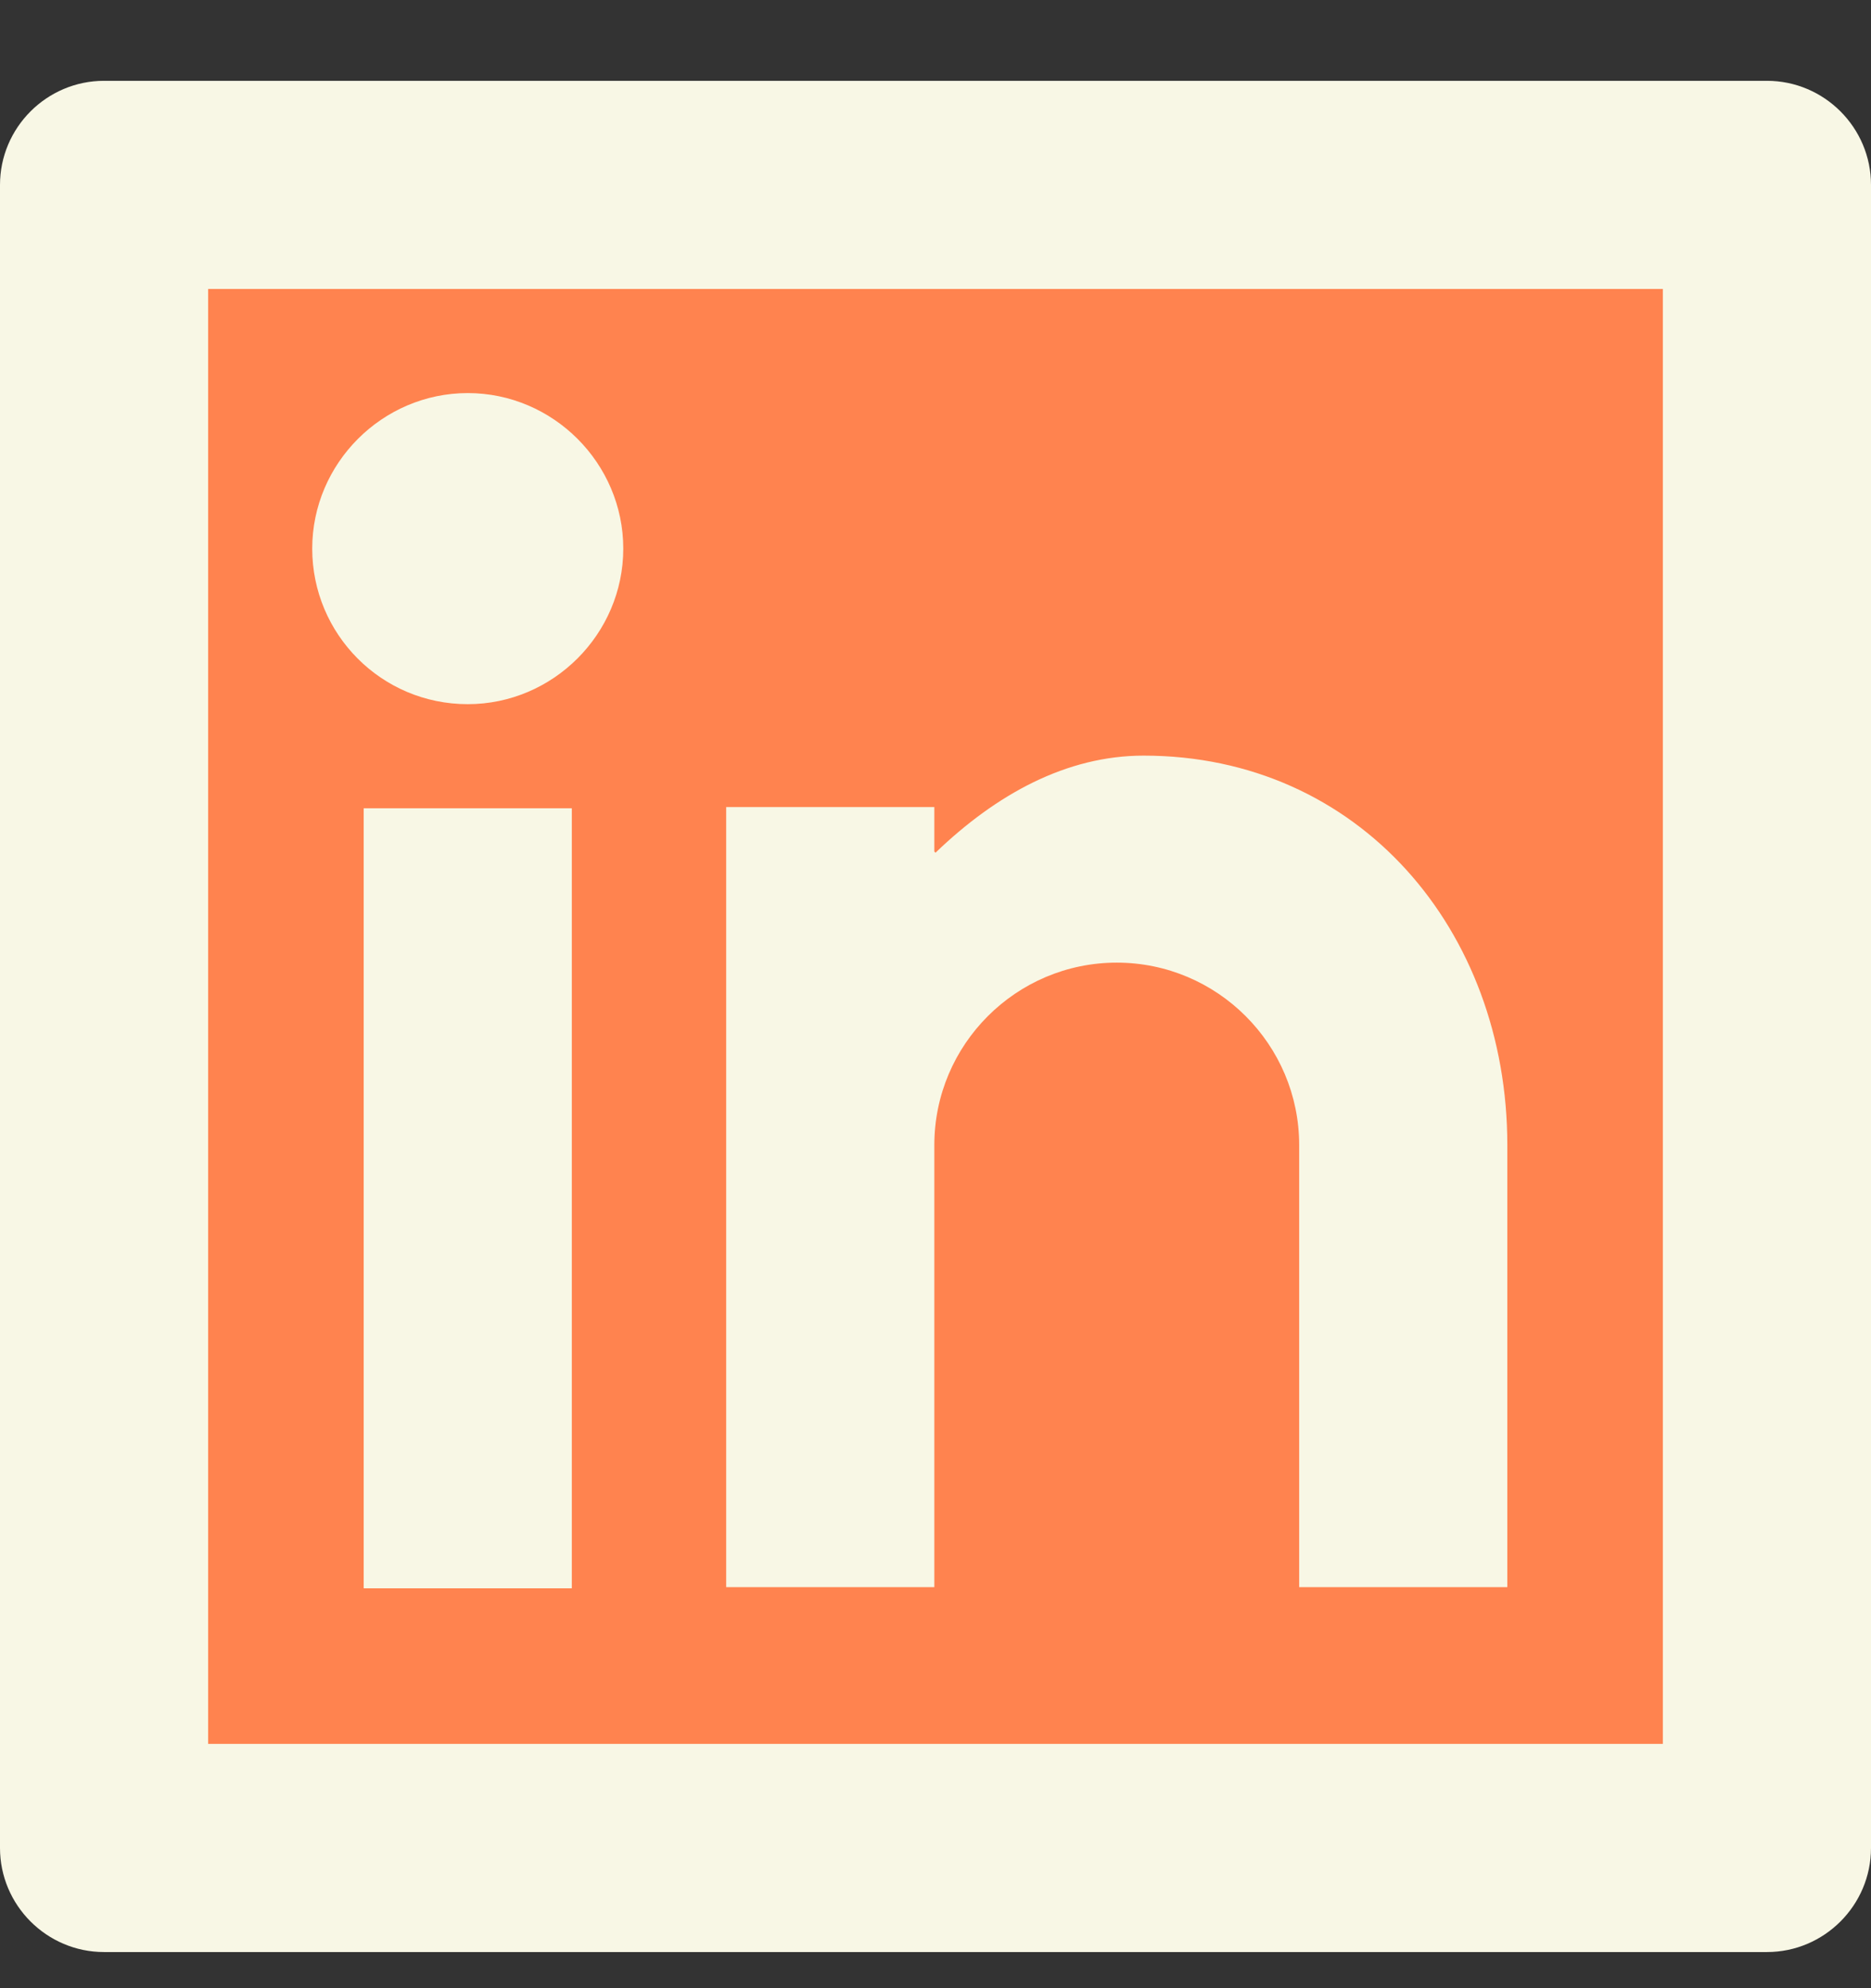 <svg width="16" height="17" viewBox="0 0 16 17" fill="none" xmlns="http://www.w3.org/2000/svg">
<rect x="0" y="0" width="16" height="17" fill="#333333" stroke="none"/>
<g clip-path="url(#clip0_2199_407)">
<path d="M14.797 1.961H0.867V15.891H14.797V1.961Z" fill="#FF834F"/>
<path d="M0.89 0.691H15.11C15.6 0.691 16 1.091 16 1.581V15.801C16 16.291 15.6 16.691 15.11 16.691H0.89C0.4 16.691 0 16.291 0 15.801V1.581C0 1.091 0.4 0.691 0.89 0.691ZM1.78 2.471V14.911H14.22V2.471H1.78ZM4 6.021C3.26 6.021 2.67 5.421 2.67 4.691C2.67 3.961 3.27 3.361 4 3.361C4.73 3.361 5.33 3.961 5.33 4.691C5.33 5.421 4.73 6.021 4 6.021ZM3.11 6.911H4.89V13.581H3.11V6.911ZM8 7.291C8.52 6.791 9.12 6.461 9.78 6.461C11.62 6.461 12.89 7.951 12.89 9.791V13.571H11.11V9.791C11.11 8.931 10.41 8.231 9.55 8.231C8.69 8.231 7.99 8.931 7.99 9.791V13.571H6.21V6.901H7.99V7.281L8 7.291Z" fill="#F8F7E5"/>
</g>
<defs>
<clipPath id="clip0_2199_407">
<rect width="16" height="16" fill="white" transform="translate(0 0.691)"/>
</clipPath>
</defs>
</svg>
